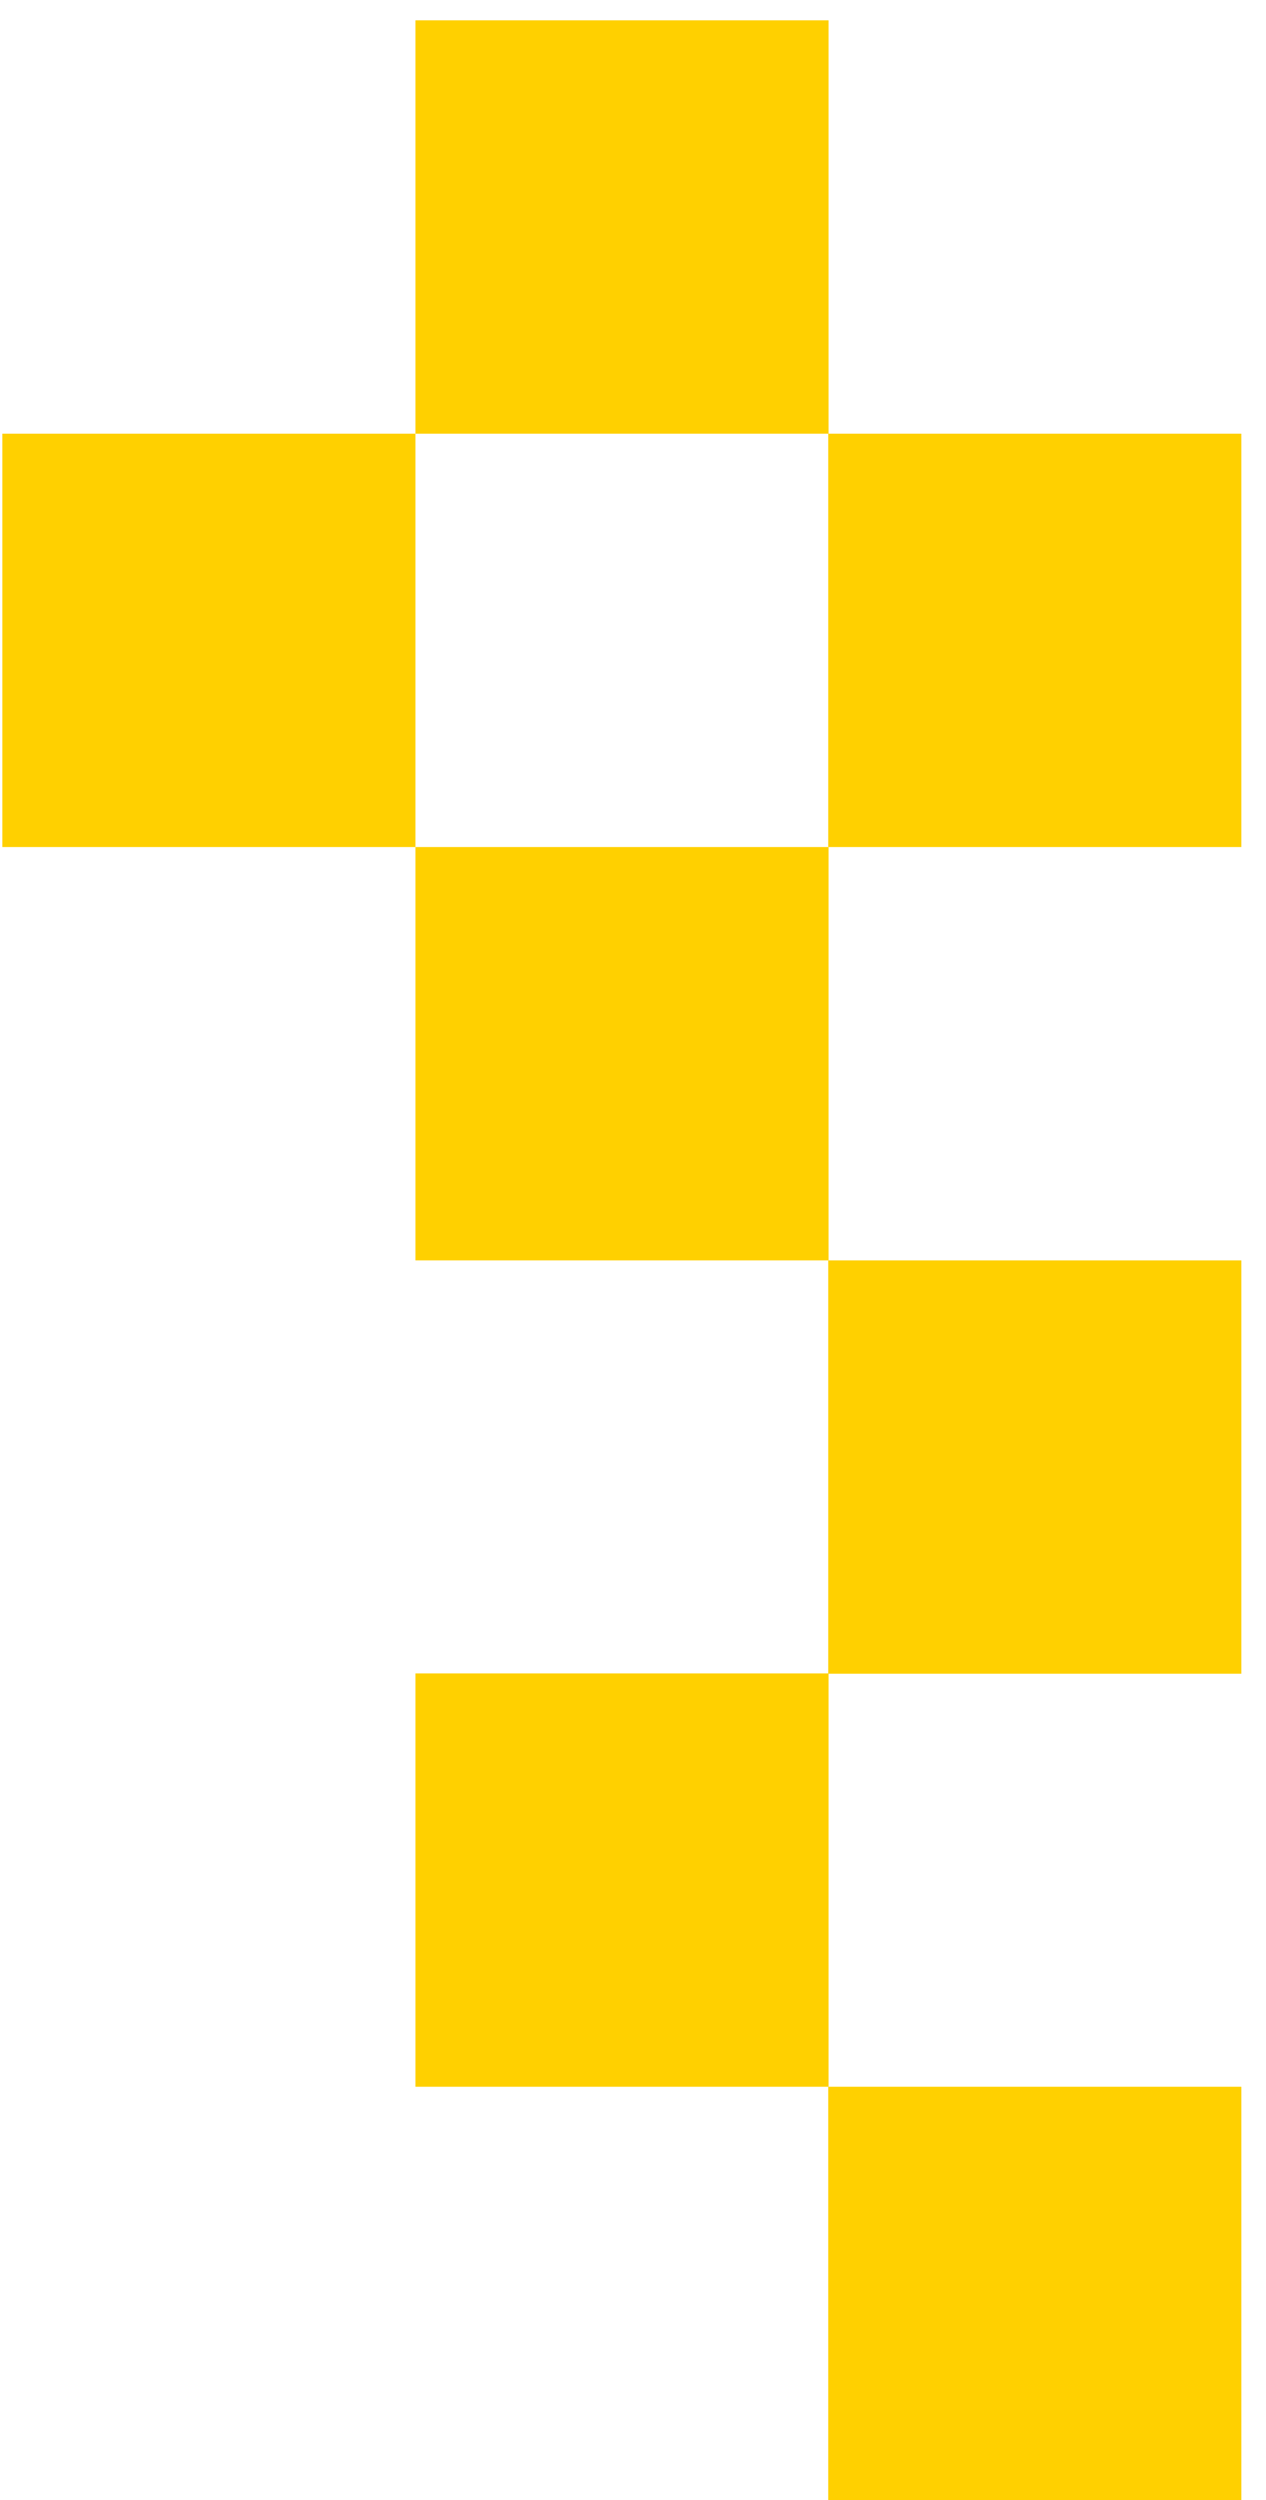 <?xml version="1.0" encoding="UTF-8"?> <!-- Generator: Adobe Illustrator 23.0.2, SVG Export Plug-In . SVG Version: 6.00 Build 0) --> <svg xmlns="http://www.w3.org/2000/svg" xmlns:xlink="http://www.w3.org/1999/xlink" id="Calque_1" x="0px" y="0px" viewBox="0 0 38 75" style="enable-background:new 0 0 38 75;" xml:space="preserve"> <style type="text/css"> .st0{fill:#FFD000;} </style> <g> <rect x="0.07" y="13.01" class="st0" width="12.4" height="12.4"></rect> <rect x="12.47" y="0.61" class="st0" width="12.4" height="12.4"></rect> <rect x="24.86" y="13.01" class="st0" width="12.4" height="12.4"></rect> <rect x="12.47" y="25.41" class="st0" width="12.4" height="12.4"></rect> <rect x="24.86" y="37.81" class="st0" width="12.4" height="12.4"></rect> <rect x="12.47" y="50.2" class="st0" width="12.4" height="12.4"></rect> <rect x="24.86" y="62.6" class="st0" width="12.4" height="12.4"></rect> </g> </svg> 